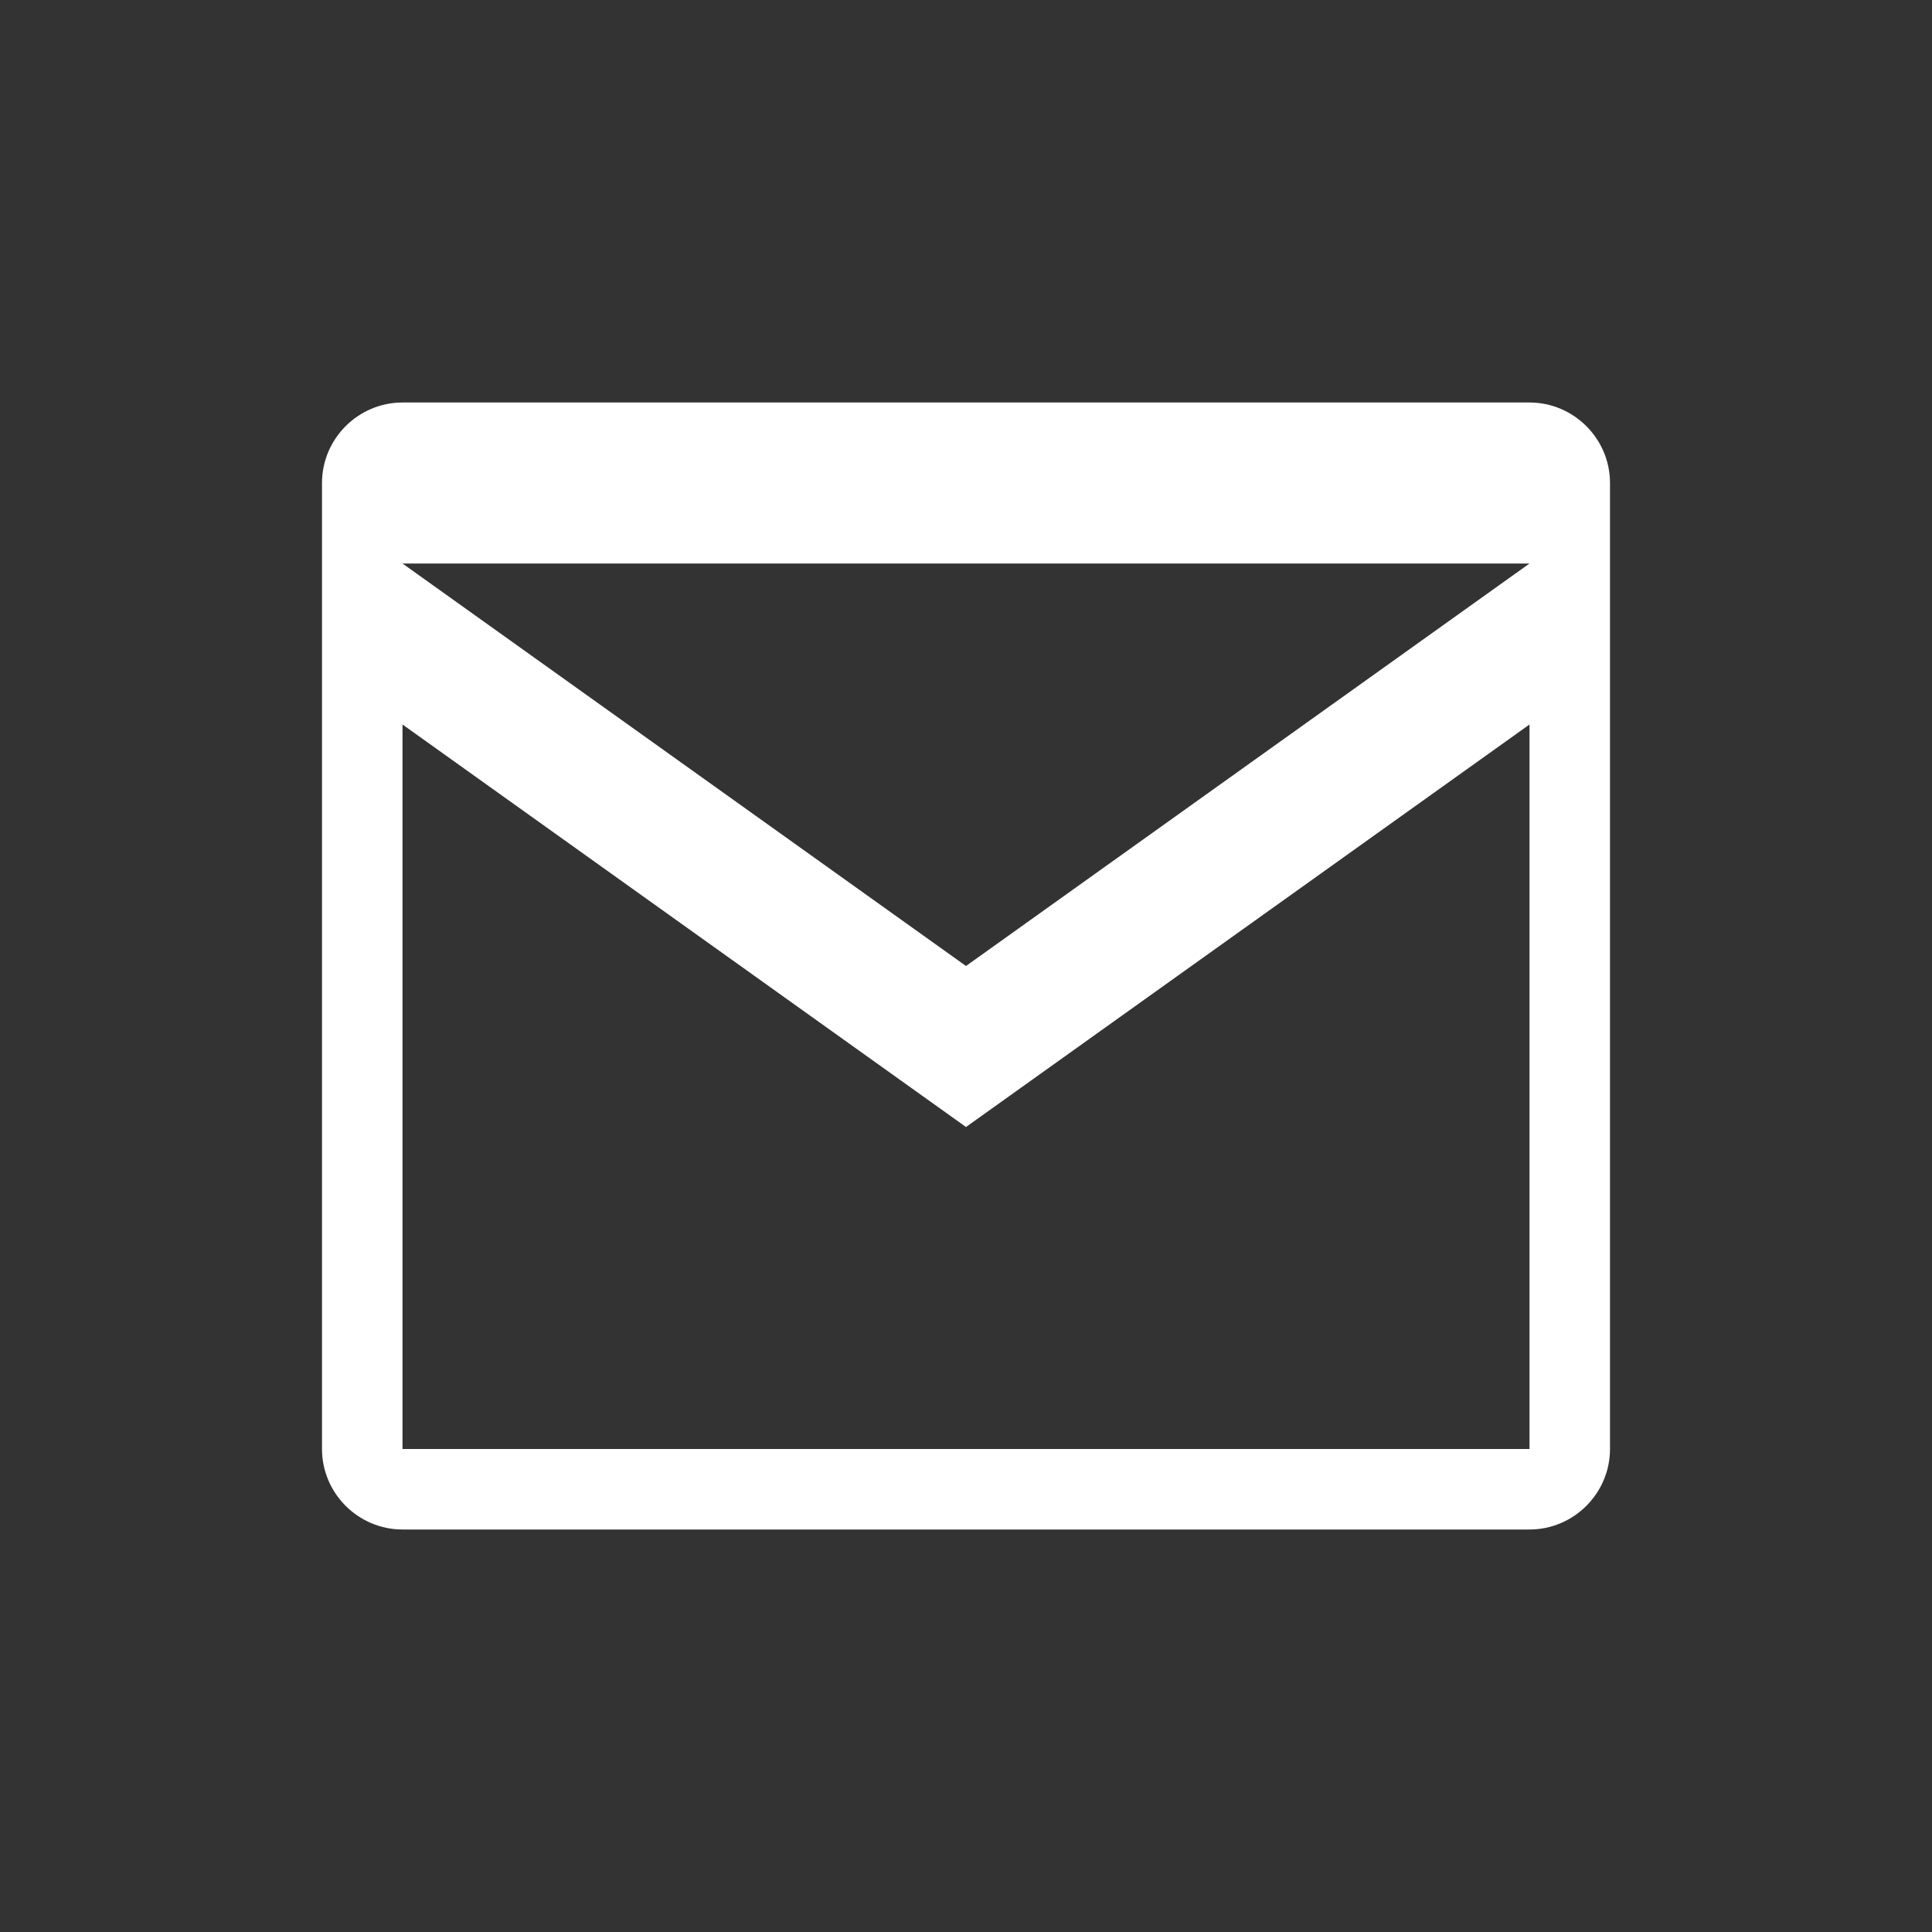 <svg xmlns="http://www.w3.org/2000/svg" width="48" height="48" viewBox="0 0 48 48" fill="none">
  <rect x="0" y="0" width="48" height="48" fill="#333333" stroke="none"/>
  <path d="M8 12C8 10.9 8.9 10 10 10H38C39.1 10 40 10.9 40 12V36C40 37.1 39.1 38 38 38H10C8.9 38 8 37.1 8 36V12ZM10 14L24 24L38 14H10ZM10 18V36H38V18L24 28L10 18Z" fill="white"/>
</svg>

